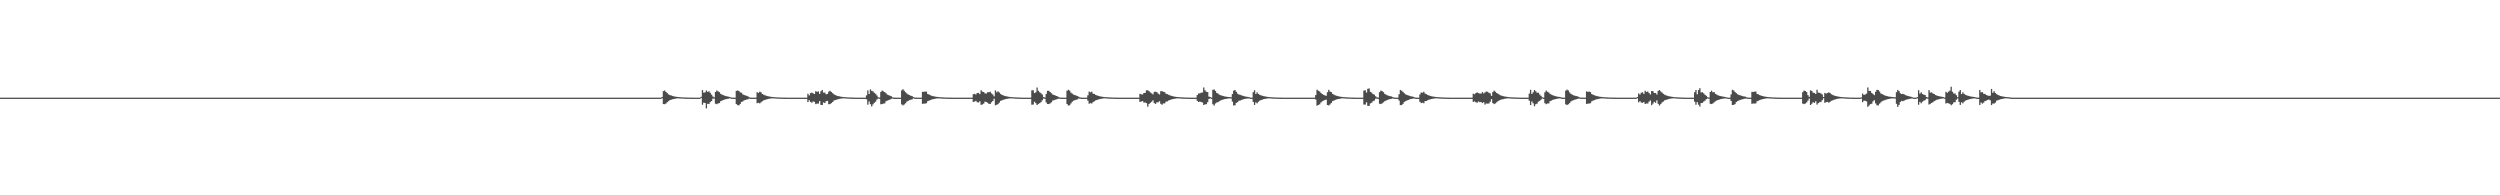 <?xml version="1.0" encoding="UTF-8"?>
<svg xmlns="http://www.w3.org/2000/svg" width="1920" height="150">
  <path d="M0 74.998h1v1.000H0zM1 74.997h1v1.000H1zM2 74.997h1v1.000H2zM3 74.997h1v1.000H3zM4 74.997h1v1.000H4zM5 74.997h1v1.000H5zM6 74.998h1v1.000H6zM7 74.997h1v1.000H7zM8 74.998h1v1.000H8zM9 74.997h1v1.000H9zM10 74.997h1v1.000H10zM11 74.997h1v1.000H11zM12 74.997h1v1.000H12zM13 74.997h1v1.000H13zM14 74.997h1v1.000H14zM15 74.997h1v1.000H15zM16 74.998h1v1.000H16zM17 74.998h1v1.000H17zM18 74.998h1v1.000H18zM19 74.998h1v1.000H19zM20 74.998h1v1.000H20zM21 74.997h1v1.000H21zM22 74.998h1v1.000H22zM23 74.997h1v1.000H23zM24 74.997h1v1.000H24zM25 74.998h1v1.000H25zM26 74.997h1v1.000H26zM27 74.997h1v1.000H27zM28 74.997h1v1.000H28zM29 74.997h1v1.000H29zM30 74.997h1v1.000H30zM31 74.998h1v1.000H31zM32 74.997h1v1.000H32zM33 74.997h1v1.000H33zM34 74.997h1v1.000H34zM35 74.997h1v1.000H35zM36 74.997h1v1.000H36zM37 74.997h1v1.000H37zM38 74.997h1v1.000H38zM39 74.998h1v1.000H39zM40 74.997h1v1.000H40zM41 74.998h1v1.000H41zM42 74.998h1v1.000H42zM43 74.997h1v1.000H43zM44 74.997h1v1.000H44zM45 74.997h1v1.000H45zM46 74.998h1v1.000H46zM47 74.998h1v1.000H47zM48 74.997h1v1.000H48zM49 74.997h1v1.000H49zM50 74.998h1v1.000H50zM51 74.997h1v1.000H51zM52 74.997h1v1.000H52zM53 74.997h1v1.000H53zM54 74.997h1v1.000H54zM55 74.997h1v1.000H55zM56 74.998h1v1.000H56zM57 74.997h1v1.000H57zM58 74.997h1v1.000H58zM59 74.997h1v1.000H59zM60 74.998h1v1.000H60zM61 74.997h1v1.000H61zM62 74.997h1v1.000H62zM63 74.997h1v1.000H63zM64 74.997h1v1.000H64zM65 74.998h1v1.000H65zM66 74.997h1v1.000H66zM67 74.996h1v1.000H67zM68 74.997h1v1.000H68zM69 74.997h1v1.000H69zM70 74.997h1v1.000H70zM71 74.997h1v1.000H71zM72 74.998h1v1.000H72zM73 74.997h1v1.000H73zM74 74.997h1v1.000H74zM75 74.998h1v1.000H75zM76 74.998h1v1.000H76zM77 74.998h1v1.000H77zM78 74.997h1v1.000H78zM79 74.998h1v1.000H79zM80 74.997h1v1.000H80zM81 74.998h1v1.000H81zM82 74.997h1v1.000H82zM83 74.998h1v1.000H83zM84 74.997h1v1.000H84zM85 74.997h1v1.000H85zM86 74.997h1v1.000H86zM87 74.997h1v1.000H87zM88 74.997h1v1.000H88zM89 74.997h1v1.000H89zM90 74.998h1v1.000H90zM91 74.997h1v1.000H91zM92 74.997h1v1.000H92zM93 74.998h1v1.000H93zM94 74.997h1v1.000H94zM95 74.998h1v1.000H95zM96 74.997h1v1.000H96zM97 74.998h1v1.000H97zM98 74.997h1v1.000H98zM99 74.998h1v1.000H99zM100 74.997h1v1.000H100zM101 74.998h1v1.000H101zM102 74.998h1v1.000H102zM103 74.997h1v1.000H103zM104 74.998h1v1.000H104zM105 74.997h1v1.000H105zM106 74.997h1v1.000H106zM107 74.998h1v1.000H107zM108 74.997h1v1.000H108zM109 74.997h1v1.000H109zM110 74.997h1v1.000H110zM111 74.997h1v1.000H111zM112 74.998h1v1.000H112zM113 74.996h1v1.000H113zM114 74.997h1v1.000H114zM115 74.997h1v1.000H115zM116 74.997h1v1.000H116zM117 74.997h1v1.000H117zM118 74.997h1v1.000H118zM119 74.997h1v1.000H119zM120 74.998h1v1.000H120zM121 74.997h1v1.000H121zM122 74.998h1v1.000H122zM123 74.997h1v1.000H123zM124 74.997h1v1.000H124zM125 74.997h1v1.000H125zM126 74.998h1v1.000H126zM127 74.997h1v1.000H127zM128 74.997h1v1.000H128zM129 74.997h1v1.000H129zM130 74.998h1v1.000H130zM131 74.997h1v1.000H131zM132 74.997h1v1.000H132zM133 74.997h1v1.000H133zM134 74.997h1v1.000H134zM135 74.998h1v1.000H135zM136 74.997h1v1.000H136zM137 74.998h1v1.000H137zM138 74.998h1v1.000H138zM139 74.998h1v1.000H139zM140 74.997h1v1.000H140zM141 74.997h1v1.000H141zM142 74.998h1v1.000H142zM143 74.998h1v1.000H143zM144 74.997h1v1.000H144zM145 74.998h1v1.000H145zM146 74.997h1v1.000H146zM147 74.997h1v1.000H147zM148 74.997h1v1.000H148zM149 74.997h1v1.000H149zM150 74.997h1v1.000H150zM151 74.998h1v1.000H151zM152 74.997h1v1.000H152zM153 74.998h1v1.000H153zM154 74.997h1v1.000H154zM155 74.998h1v1.000H155zM156 74.997h1v1.000H156zM157 74.997h1v1.000H157zM158 74.998h1v1.000H158zM159 74.997h1v1.000H159zM160 74.998h1v1.000H160zM161 74.998h1v1.000H161zM162 74.997h1v1.000H162zM163 74.997h1v1.000H163zM164 74.997h1v1.000H164zM165 74.997h1v1.000H165zM166 74.997h1v1.000H166zM167 74.997h1v1.000H167zM168 74.997h1v1.000H168zM169 74.997h1v1.000H169zM170 74.997h1v1.000H170zM171 74.997h1v1.000H171zM172 74.997h1v1.000H172zM173 74.997h1v1.000H173zM174 74.997h1v1.000H174zM175 74.998h1v1.000H175zM176 74.997h1v1.000H176zM177 74.997h1v1.000H177zM178 74.996h1v1.000H178zM179 74.997h1v1.000H179zM180 74.997h1v1.000H180zM181 74.998h1v1.000H181zM182 74.997h1v1.000H182zM183 74.997h1v1.000H183zM184 74.998h1v1.000H184zM185 74.997h1v1.000H185zM186 74.998h1v1.000H186zM187 74.998h1v1.000H187zM188 74.997h1v1.000H188zM189 74.997h1v1.000H189zM190 74.997h1v1.000H190zM191 74.998h1v1.000H191zM192 74.997h1v1.000H192zM193 74.997h1v1.000H193zM194 74.998h1v1.000H194zM195 74.998h1v1.000H195zM196 74.997h1v1.000H196zM197 74.998h1v1.000H197zM198 74.997h1v1.000H198zM199 74.997h1v1.000H199zM200 74.997h1v1.000H200zM201 74.998h1v1.000H201zM202 74.998h1v1.000H202zM203 74.997h1v1.000H203zM204 74.998h1v1.000H204zM205 74.996h1v1.000H205zM206 74.997h1v1.000H206zM207 74.997h1v1.000H207zM208 74.997h1v1.000H208zM209 74.997h1v1.000H209zM210 74.997h1v1.000H210zM211 74.997h1v1.000H211zM212 74.997h1v1.000H212zM213 74.997h1v1.000H213zM214 74.997h1v1.000H214zM215 74.998h1v1.000H215zM216 74.997h1v1.000H216zM217 74.998h1v1.000H217zM218 74.997h1v1.000H218zM219 74.997h1v1.000H219zM220 74.997h1v1.000H220zM221 74.997h1v1.000H221zM222 74.998h1v1.000H222zM223 74.997h1v1.000H223zM224 74.998h1v1.000H224zM225 74.998h1v1.000H225zM226 74.997h1v1.000H226zM227 74.997h1v1.000H227zM228 74.998h1v1.000H228zM229 74.997h1v1.000H229zM230 74.998h1v1.000H230zM231 74.997h1v1.000H231zM232 74.997h1v1.000H232zM233 74.998h1v1.000H233zM234 74.997h1v1.000H234zM235 74.997h1v1.000H235zM236 74.997h1v1.000H236zM237 74.998h1v1.000H237zM238 74.997h1v1.000H238zM239 74.997h1v1.000H239zM240 74.997h1v1.000H240zM241 74.998h1v1.000H241zM242 74.997h1v1.000H242zM243 74.997h1v1.000H243zM244 74.997h1v1.000H244zM245 74.998h1v1.000H245zM246 74.997h1v1.000H246zM247 74.997h1v1.000H247zM248 74.997h1v1.000H248zM249 74.997h1v1.000H249zM250 74.997h1v1.000H250zM251 74.997h1v1.000H251zM252 74.997h1v1.000H252zM253 74.997h1v1.000H253zM254 74.997h1v1.000H254zM255 74.997h1v1.000H255zM256 74.998h1v1.000H256zM257 74.997h1v1.000H257zM258 74.997h1v1.000H258zM259 74.997h1v1.000H259zM260 74.997h1v1.000H260zM261 74.997h1v1.000H261zM262 74.998h1v1.000H262zM263 74.997h1v1.000H263zM264 74.997h1v1.000H264zM265 74.998h1v1.000H265zM266 74.997h1v1.000H266zM267 74.997h1v1.000H267zM268 74.997h1v1.000H268zM269 74.998h1v1.000H269zM270 74.997h1v1.000H270zM271 74.998h1v1.000H271zM272 74.997h1v1.000H272zM273 74.997h1v1.000H273zM274 74.997h1v1.000H274zM275 74.997h1v1.000H275zM276 74.997h1v1.000H276zM277 74.997h1v1.000H277zM278 74.997h1v1.000H278zM279 74.997h1v1.000H279zM280 74.998h1v1.000H280zM281 74.997h1v1.000H281zM282 74.998h1v1.000H282zM283 74.997h1v1.000H283zM284 74.997h1v1.000H284zM285 74.997h1v1.000H285zM286 74.997h1v1.000H286zM287 74.997h1v1.000H287zM288 74.997h1v1.000H288zM289 74.997h1v1.000H289zM290 74.997h1v1.000H290zM291 74.997h1v1.000H291zM292 74.998h1v1.000H292zM293 74.997h1v1.000H293zM294 74.998h1v1.000H294zM295 74.997h1v1.000H295zM296 74.997h1v1.000H296zM297 74.997h1v1.000H297zM298 74.997h1v1.000H298zM299 74.997h1v1.000H299zM300 74.998h1v1.000H300zM301 74.997h1v1.000H301zM302 74.997h1v1.000H302zM303 74.997h1v1.000H303zM304 74.997h1v1.000H304zM305 74.997h1v1.000H305zM306 74.998h1v1.000H306zM307 74.997h1v1.000H307zM308 74.998h1v1.000H308zM309 74.997h1v1.000H309zM310 74.997h1v1.000H310zM311 74.997h1v1.000H311zM312 74.997h1v1.000H312zM313 74.997h1v1.000H313zM314 74.997h1v1.000H314zM315 74.998h1v1.000H315zM316 74.997h1v1.000H316zM317 74.998h1v1.000H317zM318 74.997h1v1.000H318zM319 74.997h1v1.000H319zM320 74.997h1v1.000H320zM321 74.997h1v1.000H321zM322 74.997h1v1.000H322zM323 74.997h1v1.000H323zM324 74.997h1v1.000H324zM325 74.997h1v1.000H325zM326 74.997h1v1.000H326zM327 74.998h1v1.000H327zM328 74.998h1v1.000H328zM329 74.997h1v1.000H329zM330 74.997h1v1.000H330zM331 74.997h1v1.000H331zM332 74.997h1v1.000H332zM333 74.997h1v1.000H333zM334 74.996h1v1.000H334zM335 74.997h1v1.000H335zM336 74.998h1v1.000H336zM337 74.998h1v1.000H337zM338 74.997h1v1.000H338zM339 74.998h1v1.000H339zM340 74.997h1v1.000H340zM341 74.998h1v1.000H341zM342 74.997h1v1.000H342zM343 74.998h1v1.000H343zM344 74.998h1v1.000H344zM345 74.997h1v1.000H345zM346 74.998h1v1.000H346zM347 74.997h1v1.000H347zM348 74.997h1v1.000H348zM349 74.998h1v1.000H349zM350 74.997h1v1.000H350zM351 74.997h1v1.000H351zM352 74.997h1v1.000H352zM353 74.997h1v1.000H353zM354 74.997h1v1.000H354zM355 74.997h1v1.000H355zM356 74.997h1v1.000H356zM357 74.997h1v1.000H357zM358 74.997h1v1.000H358zM359 74.997h1v1.000H359zM360 74.997h1v1.000H360zM361 74.998h1v1.000H361zM362 74.997h1v1.000H362zM363 74.997h1v1.000H363zM364 74.997h1v1.000H364zM365 74.997h1v1.000H365zM366 74.997h1v1.000H366zM367 74.997h1v1.000H367zM368 74.998h1v1.000H368zM369 74.997h1v1.000H369zM370 74.997h1v1.000H370zM371 74.997h1v1.000H371zM372 74.997h1v1.000H372zM373 74.997h1v1.000H373zM374 74.997h1v1.000H374zM375 74.997h1v1.000H375zM376 74.997h1v1.000H376zM377 74.997h1v1.000H377zM378 74.997h1v1.000H378zM379 74.997h1v1.000H379zM380 74.997h1v1.000H380zM381 74.997h1v1.000H381zM382 74.997h1v1.000H382zM383 74.997h1v1.000H383zM384 74.997h1v1.000H384zM385 74.997h1v1.000H385zM386 74.998h1v1.000H386zM387 74.998h1v1.000H387zM388 74.997h1v1.000H388zM389 74.997h1v1.000H389zM390 74.997h1v1.000H390zM391 74.997h1v1.000H391zM392 74.997h1v1.000H392zM393 74.998h1v1.000H393zM394 74.997h1v1.000H394zM395 74.998h1v1.000H395zM396 74.997h1v1.000H396zM397 74.997h1v1.000H397zM398 74.997h1v1.000H398zM399 74.997h1v1.000H399zM400 74.997h1v1.000H400zM401 74.998h1v1.000H401zM402 74.998h1v1.000H402zM403 74.997h1v1.000H403zM404 74.998h1v1.000H404zM405 74.997h1v1.000H405zM406 74.998h1v1.000H406zM407 74.997h1v1.000H407zM408 74.997h1v1.000H408zM409 74.997h1v1.000H409zM410 74.997h1v1.000H410zM411 74.997h1v1.000H411zM412 74.997h1v1.000H412zM413 74.997h1v1.000H413zM414 74.998h1v1.000H414zM415 74.997h1v1.000H415zM416 74.997h1v1.000H416zM417 74.997h1v1.000H417zM418 74.997h1v1.000H418zM419 74.997h1v1.000H419zM420 74.997h1v1.000H420zM421 74.997h1v1.000H421zM422 74.997h1v1.000H422zM423 74.998h1v1.000H423zM424 74.998h1v1.000H424zM425 74.997h1v1.000H425zM426 74.997h1v1.000H426zM427 74.997h1v1.000H427zM428 74.997h1v1.000H428zM429 74.998h1v1.000H429zM430 74.998h1v1.000H430zM431 74.998h1v1.000H431zM432 74.998h1v1.000H432zM433 74.997h1v1.000H433zM434 74.997h1v1.000H434zM435 74.997h1v1.000H435zM436 74.997h1v1.000H436zM437 74.997h1v1.000H437zM438 74.998h1v1.000H438zM439 74.998h1v1.000H439zM440 74.997h1v1.000H440zM441 74.998h1v1.000H441zM442 74.997h1v1.000H442zM443 74.998h1v1.000H443zM444 74.997h1v1.000H444zM445 74.997h1v1.000H445zM446 74.997h1v1.000H446zM447 74.998h1v1.000H447zM448 74.998h1v1.000H448zM449 74.997h1v1.000H449zM450 74.998h1v1.000H450zM451 74.998h1v1.000H451zM452 74.997h1v1.000H452zM453 74.997h1v1.000H453zM454 74.997h1v1.000H454zM455 74.997h1v1.000H455zM456 74.997h1v1.000H456zM457 74.998h1v1.000H457zM458 74.998h1v1.000H458zM459 74.997h1v1.000H459zM460 74.997h1v1.000H460zM461 74.998h1v1.000H461zM462 74.998h1v1.000H462zM463 74.997h1v1.000H463zM464 74.997h1v1.000H464zM465 74.997h1v1.000H465zM466 74.997h1v1.000H466zM467 74.997h1v1.000H467zM468 74.997h1v1.000H468zM469 74.998h1v1.000H469zM470 74.997h1v1.000H470zM471 74.997h1v1.000H471zM472 74.997h1v1.000H472zM473 74.997h1v1.000H473zM474 74.997h1v1.000H474zM475 74.997h1v1.000H475zM476 74.997h1v1.000H476zM477 74.997h1v1.000H477zM478 74.997h1v1.000H478zM479 74.997h1v1.000H479zM480 74.997h1v1.000H480zM481 74.997h1v1.000H481zM482 74.997h1v1.000H482zM483 74.997h1v1.000H483zM484 74.997h1v1.000H484zM485 74.997h1v1.000H485zM486 74.998h1v1.000H486zM487 74.998h1v1.000H487zM488 74.997h1v1.000H488zM489 74.997h1v1.000H489zM490 74.998h1v1.000H490zM491 74.997h1v1.000H491zM492 74.998h1v1.000H492zM493 74.997h1v1.000H493zM494 74.997h1v1.000H494zM495 74.997h1v1.000H495zM496 74.997h1v1.000H496zM497 74.997h1v1.000H497zM498 74.997h1v1.000H498zM499 74.997h1v1.000H499zM500 74.997h1v1.000H500zM501 74.997h1v1.000H501zM502 74.998h1v1.000H502zM503 74.997h1v1.000H503zM504 74.997h1v1.000H504zM505 74.997h1v1.000H505zM506 74.997h1v1.000H506zM507 74.998h1v1.000H507zM508 74.444h1v1.000H508zM509 70.010h1v9.898H509zM510 69.458h1v10.564H510zM511 70.644h1v8.807H511zM512 71.559h1v6.947H512zM513 72.511h1v5.175H513zM514 73.034h1v3.883H514zM515 73.341h1v3.230H515zM516 73.698h1v2.543H516zM517 73.968h1v2.052H517zM518 74.186h1v1.629H518zM519 74.357h1v1.288H519zM520 74.459h1v1.052H520zM521 74.572h1v1.000H521zM522 74.660h1v1.000H522zM523 74.734h1v1.000H523zM524 74.783h1v1.000H524zM525 74.831h1v1.000H525zM526 74.874h1v1.000H526zM527 74.907h1v1.000H527zM528 74.935h1v1.000H528zM529 74.952h1v1.000H529zM530 74.972h1v1.000H530zM531 74.995h1v1.000H531zM532 74.997h1v1.000H532zM533 74.997h1v1.000H533zM534 74.997h1v1.000H534zM535 74.997h1v1.000H535zM536 74.998h1v1.000H536zM537 74.998h1v1.000H537zM538 74.329h1v1.000H538zM539 69.237h1v11.191H539zM540 71.165h1v7.682H540zM541 70.953h1v8.166H541zM542 69.465h1v13.783H542zM543 70.546h1v9.164H543zM544 70.079h1v9.862H544zM545 71.249h1v7.206H545zM546 72.638h1v4.962H546zM547 74.102h1v1.625H547zM548 74.752h1v1.000H548zM549 70.672h1v8.932H549zM550 69.540h1v10.509H550zM551 70.165h1v9.312H551zM552 70.753h1v8.389H552zM553 72.050h1v5.717H553zM554 72.632h1v4.678H554zM555 73.045h1v3.756H555zM556 73.481h1v2.951H556zM557 73.793h1v2.397H557zM558 74.041h1v1.910H558zM559 74.238h1v1.521H559zM560 74.456h1v1.010H560zM561 74.886h1v1.000H561zM562 74.995h1v1.000H562zM563 74.997h1v1.000H563zM564 74.997h1v1.000H564zM565 69.777h1v10.147H565zM566 69.474h1v11.275H566zM567 69.813h1v11.137H567zM568 70.897h1v8.947H568zM569 71.210h1v7.082H569zM570 72.456h1v5.427H570zM571 72.949h1v4.177H571zM572 73.303h1v3.441H572zM573 73.595h1v2.845H573zM574 74.013h1v2.161H574zM575 74.701h1v1.000H575zM576 74.966h1v1.000H576zM577 74.985h1v1.000H577zM578 74.993h1v1.000H578zM579 74.997h1v1.000H579zM580 74.980h1v1.000H580zM581 70.858h1v8.413H581zM582 71.333h1v7.631H582zM583 70.397h1v9.033H583zM584 70.843h1v7.751H584zM585 72.195h1v5.532H585zM586 72.709h1v4.408H586zM587 73.166h1v3.577H587zM588 73.525h1v2.865H588zM589 73.827h1v2.297H589zM590 74.045h1v1.857H590zM591 74.247h1v1.478H591zM592 74.386h1v1.197H592zM593 74.513h1v1.000H593zM594 74.606h1v1.000H594zM595 74.689h1v1.000H595zM596 74.750h1v1.000H596zM597 74.807h1v1.000H597zM598 74.849h1v1.000H598zM599 74.887h1v1.000H599zM600 74.916h1v1.000H600zM601 74.942h1v1.000H601zM602 74.961h1v1.000H602zM603 74.978h1v1.000H603zM604 74.994h1v1.000H604zM605 74.997h1v1.000H605zM606 74.997h1v1.000H606zM607 74.997h1v1.000H607zM608 74.997h1v1.000H608zM609 74.998h1v1.000H609zM610 74.997h1v1.000H610zM611 74.997h1v1.000H611zM612 74.997h1v1.000H612zM613 74.998h1v1.000H613zM614 74.997h1v1.000H614zM615 74.997h1v1.000H615zM616 74.997h1v1.000H616zM617 74.997h1v1.000H617zM618 74.997h1v1.000H618zM619 74.989h1v1.000H619zM620 71.978h1v6.405H620zM621 73.263h1v3.674H621zM622 71.543h1v6.748H622zM623 71.099h1v7.790H623zM624 71.695h1v6.192H624zM625 72.193h1v6.061H625zM626 70.034h1v9.945H626zM627 70.501h1v9.055H627zM628 70.192h1v9.392H628zM629 72.075h1v5.537H629zM630 70.064h1v10.450H630zM631 69.055h1v11.586H631zM632 71.096h1v7.577H632zM633 71.114h1v7.976H633zM634 72.395h1v5.310H634zM635 72.159h1v5.293H635zM636 70.348h1v9.708H636zM637 69.727h1v10.173H637zM638 70.606h1v8.586H638zM639 71.530h1v6.857H639zM640 72.373h1v4.868H640zM641 73.030h1v3.834H641zM642 73.417h1v3.160H642zM643 73.757h1v2.488H643zM644 73.954h1v2.046H644zM645 74.171h1v1.625H645zM646 74.345h1v1.303H646zM647 74.482h1v1.042H647zM648 74.589h1v1.000H648zM649 74.654h1v1.000H649zM650 74.730h1v1.000H650zM651 74.789h1v1.000H651zM652 74.841h1v1.000H652zM653 74.871h1v1.000H653zM654 74.906h1v1.000H654zM655 74.931h1v1.000H655zM656 74.994h1v1.000H656zM657 74.996h1v1.000H657zM658 74.997h1v1.000H658zM659 74.997h1v1.000H659zM660 74.997h1v1.000H660zM661 74.997h1v1.000H661zM662 74.997h1v1.000H662zM663 74.997h1v1.000H663zM664 74.998h1v1.000H664zM665 73.206h1v3.089H665zM666 69.438h1v10.960H666zM667 72.155h1v5.790H667zM668 68.651h1v11.376H668zM669 69.811h1v11.903H669zM670 70.125h1v10.012H670zM671 71.265h1v7.691H671zM672 72.019h1v6.087H672zM673 73.297h1v3.126H673zM674 74.642h1v1.000H674zM675 74.930h1v1.000H675zM676 70.629h1v9.431H676zM677 69.505h1v10.433H677zM678 70.161h1v9.346H678zM679 70.747h1v8.654H679zM680 71.605h1v6.122H680zM681 72.642h1v4.624H681zM682 73.071h1v3.852H682zM683 73.504h1v2.998H683zM684 73.906h1v2.043H684zM685 74.726h1v1.000H685zM686 74.965h1v1.000H686zM687 74.982h1v1.000H687zM688 74.997h1v1.000H688zM689 74.997h1v1.000H689zM690 74.997h1v1.000H690zM691 74.998h1v1.000H691zM692 69.449h1v10.724H692zM693 68.524h1v12.433H693zM694 69.664h1v10.553H694zM695 70.869h1v8.423H695zM696 71.826h1v6.190H696zM697 72.568h1v4.918H697zM698 73.028h1v3.886H698zM699 73.509h1v3.075H699zM700 73.764h1v2.552H700zM701 74.580h1v1.000H701zM702 74.865h1v1.000H702zM703 74.977h1v1.000H703zM704 74.993h1v1.000H704zM705 74.995h1v1.000H705zM706 74.997h1v1.000H706zM707 74.997h1v1.000H707zM708 70.512h1v9.259H708zM709 70.482h1v9.105H709zM710 70.345h1v9.236H710zM711 70.353h1v8.921H711zM712 72.199h1v5.536H712zM713 72.526h1v4.774H713zM714 73.127h1v3.745H714zM715 73.536h1v2.945H715zM716 73.819h1v2.391H716zM717 74.052h1v1.912H717zM718 74.238h1v1.547H718zM719 74.392h1v1.231H719zM720 74.512h1v1.000H720zM721 74.608h1v1.000H721zM722 74.686h1v1.000H722zM723 74.753h1v1.000H723zM724 74.805h1v1.000H724zM725 74.851h1v1.000H725zM726 74.886h1v1.000H726zM727 74.917h1v1.000H727zM728 74.941h1v1.000H728zM729 74.962h1v1.000H729zM730 74.979h1v1.000H730zM731 74.992h1v1.000H731zM732 74.996h1v1.000H732zM733 74.997h1v1.000H733zM734 74.997h1v1.000H734zM735 74.997h1v1.000H735zM736 74.997h1v1.000H736zM737 74.997h1v1.000H737zM738 74.998h1v1.000H738zM739 74.997h1v1.000H739zM740 74.997h1v1.000H740zM741 74.997h1v1.000H741zM742 74.997h1v1.000H742zM743 74.997h1v1.000H743zM744 74.998h1v1.000H744zM745 74.997h1v1.000H745zM746 74.997h1v1.000H746zM747 72.402h1v5.866H747zM748 72.063h1v5.968H748zM749 72.618h1v4.794H749zM750 71.406h1v7.104H750zM751 71.309h1v7.444H751zM752 72.294h1v5.487H752zM753 69.325h1v11.203H753zM754 70.396h1v9.793H754zM755 70.637h1v8.904H755zM756 71.746h1v6.269H756zM757 71.844h1v6.471H757zM758 70.844h1v8.077H758zM759 70.821h1v8.954H759zM760 70.435h1v9.404H760zM761 71.745h1v6.822H761zM762 72.560h1v5.024H762zM763 73.967h1v1.880H763zM764 69.443h1v11.431H764zM765 70.879h1v9.566H765zM766 70.140h1v9.876H766zM767 71.002h1v7.827H767zM768 72.089h1v5.402H768zM769 72.843h1v4.219H769zM770 73.235h1v3.395H770zM771 73.616h1v2.765H771zM772 73.900h1v2.202H772zM773 74.089h1v1.788H773zM774 74.279h1v1.420H774zM775 74.429h1v1.124H775zM776 74.549h1v1.000H776zM777 74.640h1v1.000H777zM778 74.694h1v1.000H778zM779 74.763h1v1.000H779zM780 74.817h1v1.000H780zM781 74.863h1v1.000H781zM782 74.899h1v1.000H782zM783 74.922h1v1.000H783zM784 74.994h1v1.000H784zM785 74.996h1v1.000H785zM786 74.997h1v1.000H786zM787 74.997h1v1.000H787zM788 74.996h1v1.000H788zM789 74.998h1v1.000H789zM790 74.998h1v1.000H790zM791 74.998h1v1.000H791zM792 69.371h1v11.047H792zM793 69.327h1v10.948H793zM794 71.459h1v6.670H794zM795 70.911h1v8.294H795zM796 67.221h1v13.482H796zM797 69.728h1v10.100H797zM798 70.847h1v8.384H798zM799 71.618h1v6.845H799zM800 72.619h1v4.455H800zM801 74.476h1v1.201H801zM802 74.885h1v1.000H802zM803 72.165h1v6.468H803zM804 69.715h1v10.164H804zM805 69.725h1v10.219H805zM806 70.647h1v8.779H806zM807 71.567h1v7.007H807zM808 72.543h1v4.744H808zM809 72.957h1v3.977H809zM810 73.363h1v3.158H810zM811 73.709h1v2.568H811zM812 74.189h1v1.724H812zM813 74.746h1v1.000H813zM814 74.961h1v1.000H814zM815 74.996h1v1.000H815zM816 74.997h1v1.000H816zM817 74.997h1v1.000H817zM818 74.997h1v1.000H818zM819 69.660h1v10.221H819zM820 68.992h1v12.038H820zM821 69.557h1v11.278H821zM822 71.093h1v8.356H822zM823 71.903h1v6.241H823zM824 72.635h1v4.753H824zM825 73.025h1v3.924H825zM826 73.374h1v3.235H826zM827 73.774h1v2.557H827zM828 74.299h1v1.310H828zM829 74.817h1v1.000H829zM830 74.974h1v1.000H830zM831 74.990h1v1.000H831zM832 74.995h1v1.000H832zM833 74.997h1v1.000H833zM834 74.996h1v1.000H834zM835 73.142h1v4.186H835zM836 70.344h1v9.308H836zM837 70.922h1v8.304H837zM838 70.378h1v9.154H838zM839 71.948h1v6.504H839zM840 72.173h1v5.598H840zM841 72.917h1v4.200H841zM842 73.277h1v3.469H842zM843 73.635h1v2.763H843zM844 73.890h1v2.237H844zM845 74.119h1v1.791H845zM846 74.283h1v1.448H846zM847 74.433h1v1.154H847zM848 74.540h1v1.000H848zM849 74.636h1v1.000H849zM850 74.707h1v1.000H850zM851 74.772h1v1.000H851zM852 74.820h1v1.000H852zM853 74.864h1v1.000H853zM854 74.895h1v1.000H854zM855 74.926h1v1.000H855zM856 74.948h1v1.000H856zM857 74.968h1v1.000H857zM858 74.984h1v1.000H858zM859 74.996h1v1.000H859zM860 74.997h1v1.000H860zM861 74.997h1v1.000H861zM862 74.997h1v1.000H862zM863 74.998h1v1.000H863zM864 74.998h1v1.000H864zM865 74.997h1v1.000H865zM866 74.997h1v1.000H866zM867 74.997h1v1.000H867zM868 74.997h1v1.000H868zM869 74.997h1v1.000H869zM870 74.997h1v1.000H870zM871 74.997h1v1.000H871zM872 74.997h1v1.000H872zM873 74.997h1v1.000H873zM874 74.997h1v1.000H874zM875 72.065h1v6.200H875zM876 72.450h1v5.470H876zM877 72.540h1v5.098H877zM878 71.436h1v7.291H878zM879 71.320h1v7.409H879zM880 69.351h1v9.880H880zM881 69.311h1v12.589H881zM882 70.018h1v9.887H882zM883 70.965h1v7.980H883zM884 71.686h1v6.422H884zM885 72.422h1v4.630H885zM886 70.566h1v8.635H886zM887 70.447h1v9.384H887zM888 70.803h1v7.803H888zM889 71.814h1v6.800H889zM890 72.532h1v5.188H890zM891 70.052h1v9.685H891zM892 69.991h1v10.445H892zM893 70.547h1v8.884H893zM894 70.765h1v8.671H894zM895 71.964h1v6.094H895zM896 72.278h1v5.609H896zM897 72.772h1v4.440H897zM898 73.199h1v3.581H898zM899 73.569h1v2.852H899zM900 73.855h1v2.285H900zM901 74.091h1v1.889H901zM902 74.279h1v1.502H902zM903 74.427h1v1.191H903zM904 74.511h1v1.000H904zM905 74.613h1v1.000H905zM906 74.693h1v1.000H906zM907 74.760h1v1.000H907zM908 74.817h1v1.000H908zM909 74.860h1v1.000H909zM910 74.887h1v1.000H910zM911 74.920h1v1.000H911zM912 74.947h1v1.000H912zM913 74.968h1v1.000H913zM914 74.986h1v1.000H914zM915 74.995h1v1.000H915zM916 74.996h1v1.000H916zM917 74.996h1v1.000H917zM918 74.997h1v1.000H918zM919 73.022h1v4.446H919zM920 71.850h1v6.487H920zM921 71.688h1v6.265H921zM922 71.182h1v7.201H922zM923 71.021h1v7.679H923zM924 67.156h1v13.500H924zM925 69.372h1v10.746H925zM926 70.497h1v9.548H926zM927 70.711h1v7.775H927zM928 74.182h1v1.809H928zM929 74.556h1v1.000H929zM930 74.980h1v1.000H930zM931 68.970h1v11.101H931zM932 68.708h1v12.372H932zM933 69.860h1v9.592H933zM934 71.446h1v7.252H934zM935 71.890h1v6.592H935zM936 72.749h1v4.913H936zM937 73.106h1v4.051H937zM938 73.465h1v3.269H938zM939 73.769h1v2.626H939zM940 74.009h1v2.114H940zM941 74.211h1v1.756H941zM942 74.371h1v1.400H942zM943 74.462h1v1.153H943zM944 74.571h1v1.000H944zM945 74.660h1v1.000H945zM946 72.208h1v5.879H946zM947 69.558h1v11.476H947zM948 69.165h1v11.659H948zM949 70.509h1v8.515H949zM950 71.912h1v6.567H950zM951 72.610h1v4.768H951zM952 72.832h1v4.418H952zM953 73.203h1v3.521H953zM954 73.576h1v2.808H954zM955 73.878h1v2.219H955zM956 74.111h1v1.762H956zM957 74.295h1v1.454H957zM958 74.438h1v1.170H958zM959 74.701h1v1.000H959zM960 74.950h1v1.000H960zM961 74.994h1v1.000H961zM962 70.802h1v7.475H962zM963 69.322h1v11.244H963zM964 72.146h1v6.483H964zM965 70.898h1v8.462H965zM966 72.125h1v5.986H966zM967 72.812h1v4.499H967zM968 73.220h1v3.616H968zM969 73.598h1v2.909H969zM970 73.824h1v2.341H970zM971 74.047h1v1.907H971zM972 74.263h1v1.518H972zM973 74.383h1v1.219H973zM974 74.523h1v1.000H974zM975 74.612h1v1.000H975zM976 74.677h1v1.000H976zM977 74.754h1v1.000H977zM978 74.806h1v1.000H978zM979 74.842h1v1.000H979zM980 74.883h1v1.000H980zM981 74.913h1v1.000H981zM982 74.941h1v1.000H982zM983 74.959h1v1.000H983zM984 74.974h1v1.000H984zM985 74.991h1v1.000H985zM986 74.996h1v1.000H986zM987 74.997h1v1.000H987zM988 74.996h1v1.000H988zM989 74.997h1v1.000H989zM990 74.997h1v1.000H990zM991 74.997h1v1.000H991zM992 74.997h1v1.000H992zM993 74.997h1v1.000H993zM994 74.997h1v1.000H994zM995 74.998h1v1.000H995zM996 74.997h1v1.000H996zM997 74.997h1v1.000H997zM998 74.998h1v1.000H998zM999 74.998h1v1.000H999zM1000 74.997h1v1.000H1000zM1001 74.997h1v1.000H1001zM1002 74.997h1v1.000H1002zM1003 74.997h1v1.000H1003zM1004 74.998h1v1.000H1004zM1005 74.997h1v1.000H1005zM1006 74.997h1v1.000H1006zM1007 74.997h1v1.000H1007zM1008 74.998h1v1.000H1008zM1009 74.997h1v1.000H1009zM1010 73.002h1v3.435H1010zM1011 68.844h1v12.355H1011zM1012 69.708h1v10.901H1012zM1013 70.220h1v9.922H1013zM1014 71.334h1v7.405H1014zM1015 72.210h1v5.606H1015zM1016 72.804h1v4.533H1016zM1017 73.204h1v3.579H1017zM1018 73.592h1v2.885H1018zM1019 70.828h1v9.829H1019zM1020 68.962h1v12.056H1020zM1021 70.325h1v9.877H1021zM1022 70.770h1v8.273H1022zM1023 72.088h1v5.528H1023zM1024 72.709h1v4.534H1024zM1025 73.235h1v3.464H1025zM1026 73.536h1v2.830H1026zM1027 73.837h1v2.248H1027zM1028 74.080h1v1.849H1028zM1029 74.268h1v1.473H1029zM1030 74.396h1v1.191H1030zM1031 74.523h1v1.000H1031zM1032 74.621h1v1.000H1032zM1033 74.701h1v1.000H1033zM1034 74.768h1v1.000H1034zM1035 74.807h1v1.000H1035zM1036 74.853h1v1.000H1036zM1037 74.889h1v1.000H1037zM1038 74.921h1v1.000H1038zM1039 74.972h1v1.000H1039zM1040 74.996h1v1.000H1040zM1041 74.997h1v1.000H1041zM1042 74.997h1v1.000H1042zM1043 74.997h1v1.000H1043zM1044 74.997h1v1.000H1044zM1045 74.997h1v1.000H1045zM1046 74.997h1v1.000H1046zM1047 69.575h1v10.725H1047zM1048 69.330h1v10.981H1048zM1049 71.055h1v7.549H1049zM1050 68.194h1v13.090H1050zM1051 67.884h1v13.454H1051zM1052 70.519h1v8.875H1052zM1053 71.176h1v7.682H1053zM1054 72.265h1v5.455H1054zM1055 72.638h1v4.556H1055zM1056 73.938h1v1.913H1056zM1057 74.760h1v1.000H1057zM1058 74.967h1v1.000H1058zM1059 70.744h1v8.915H1059zM1060 69.571h1v10.365H1060zM1061 69.923h1v9.505H1061zM1062 70.741h1v7.838H1062zM1063 72.080h1v5.643H1063zM1064 72.633h1v4.633H1064zM1065 73.220h1v3.546H1065zM1066 73.502h1v2.901H1066zM1067 73.809h1v2.309H1067zM1068 74.057h1v1.897H1068zM1069 74.459h1v1.172H1069zM1070 74.834h1v1.000H1070zM1071 74.993h1v1.000H1071zM1072 74.997h1v1.000H1072zM1073 74.997h1v1.000H1073zM1074 72.411h1v4.801H1074zM1075 69.090h1v11.670H1075zM1076 69.693h1v10.988H1076zM1077 70.509h1v9.248H1077zM1078 71.576h1v6.699H1078zM1079 72.461h1v5.263H1079zM1080 72.871h1v4.321H1080zM1081 73.242h1v3.537H1081zM1082 73.551h1v2.775H1082zM1083 73.907h1v2.190H1083zM1084 74.098h1v1.804H1084zM1085 74.361h1v1.328H1085zM1086 74.788h1v1.000H1086zM1087 74.971h1v1.000H1087zM1088 74.989h1v1.000H1088zM1089 74.995h1v1.000H1089zM1090 72.517h1v5.642H1090zM1091 71.028h1v8.162H1091zM1092 71.238h1v7.633H1092zM1093 70.430h1v8.890H1093zM1094 71.825h1v5.868H1094zM1095 72.284h1v5.275H1095zM1096 72.946h1v3.988H1096zM1097 73.337h1v3.228H1097zM1098 73.658h1v2.608H1098zM1099 73.935h1v2.077H1099zM1100 74.138h1v1.681H1100zM1101 74.316h1v1.336H1101zM1102 74.446h1v1.083H1102zM1103 74.559h1v1.000H1103zM1104 74.641h1v1.000H1104zM1105 74.718h1v1.000H1105zM1106 74.775h1v1.000H1106zM1107 74.827h1v1.000H1107zM1108 74.865h1v1.000H1108zM1109 74.900h1v1.000H1109zM1110 74.927h1v1.000H1110zM1111 74.950h1v1.000H1111zM1112 74.968h1v1.000H1112zM1113 74.985h1v1.000H1113zM1114 74.996h1v1.000H1114zM1115 74.997h1v1.000H1115zM1116 74.997h1v1.000H1116zM1117 74.997h1v1.000H1117zM1118 74.998h1v1.000H1118zM1119 74.997h1v1.000H1119zM1120 74.998h1v1.000H1120zM1121 74.997h1v1.000H1121zM1122 74.997h1v1.000H1122zM1123 74.997h1v1.000H1123zM1124 74.997h1v1.000H1124zM1125 74.997h1v1.000H1125zM1126 74.997h1v1.000H1126zM1127 74.997h1v1.000H1127zM1128 74.997h1v1.000H1128zM1129 74.998h1v1.000H1129zM1130 74.975h1v1.000H1130zM1131 71.923h1v6.328H1131zM1132 72.416h1v5.450H1132zM1133 71.429h1v7.131H1133zM1134 70.973h1v7.921H1134zM1135 71.525h1v6.409H1135zM1136 71.856h1v6.643H1136zM1137 71.866h1v6.404H1137zM1138 70.732h1v8.410H1138zM1139 71.746h1v6.744H1139zM1140 70.982h1v9.360H1140zM1141 70.289h1v9.183H1141zM1142 70.475h1v9.148H1142zM1143 71.252h1v8.195H1143zM1144 71.775h1v6.338H1144zM1145 73.646h1v2.484H1145zM1146 70.729h1v8.431H1146zM1147 69.583h1v10.393H1147zM1148 70.458h1v8.964H1148zM1149 71.404h1v7.148H1149zM1150 72.061h1v5.616H1150zM1151 72.644h1v4.469H1151zM1152 73.228h1v3.434H1152zM1153 73.583h1v2.746H1153zM1154 73.879h1v2.237H1154zM1155 74.110h1v1.783H1155zM1156 74.261h1v1.447H1156zM1157 74.417h1v1.145H1157zM1158 74.538h1v1.000H1158zM1159 74.632h1v1.000H1159zM1160 74.712h1v1.000H1160zM1161 74.757h1v1.000H1161zM1162 74.814h1v1.000H1162zM1163 74.859h1v1.000H1163zM1164 74.897h1v1.000H1164zM1165 74.922h1v1.000H1165zM1166 74.945h1v1.000H1166zM1167 74.994h1v1.000H1167zM1168 74.997h1v1.000H1168zM1169 74.997h1v1.000H1169zM1170 74.997h1v1.000H1170zM1171 74.997h1v1.000H1171zM1172 74.997h1v1.000H1172zM1173 74.998h1v1.000H1173zM1174 71.906h1v5.474H1174zM1175 68.988h1v11.693H1175zM1176 72.136h1v5.774H1176zM1177 70.843h1v8.529H1177zM1178 69.121h1v12.511H1178zM1179 70.140h1v9.885H1179zM1180 71.218h1v8.326H1180zM1181 71.220h1v6.872H1181zM1182 72.535h1v4.928H1182zM1183 73.599h1v2.997H1183zM1184 74.699h1v1.000H1184zM1185 74.928h1v1.000H1185zM1186 70.928h1v8.317H1186zM1187 69.521h1v10.502H1187zM1188 70.527h1v8.909H1188zM1189 71.039h1v8.368H1189zM1190 72.091h1v5.576H1190zM1191 72.683h1v4.595H1191zM1192 73.115h1v3.634H1192zM1193 73.540h1v2.852H1193zM1194 73.841h1v2.309H1194zM1195 74.082h1v1.833H1195zM1196 74.275h1v1.451H1196zM1197 74.391h1v1.186H1197zM1198 74.621h1v1.000H1198zM1199 74.926h1v1.000H1199zM1200 74.994h1v1.000H1200zM1201 74.987h1v1.000H1201zM1202 69.612h1v10.533H1202zM1203 68.821h1v11.884H1203zM1204 69.464h1v10.631H1204zM1205 71.003h1v8.180H1205zM1206 72.070h1v5.863H1206zM1207 72.640h1v4.688H1207zM1208 73.169h1v3.780H1208zM1209 73.526h1v2.997H1209zM1210 73.777h1v2.438H1210zM1211 73.988h1v2.016H1211zM1212 74.380h1v1.248H1212zM1213 74.890h1v1.000H1213zM1214 74.975h1v1.000H1214zM1215 74.945h1v1.000H1215zM1216 74.992h1v1.000H1216zM1217 74.996h1v1.000H1217zM1218 70.202h1v9.606H1218zM1219 70.540h1v9.090H1219zM1220 70.369h1v9.146H1220zM1221 70.771h1v8.491H1221zM1222 72.184h1v5.587H1222zM1223 72.742h1v4.569H1223zM1224 73.165h1v3.675H1224zM1225 73.536h1v2.957H1225zM1226 73.824h1v2.367H1226zM1227 74.053h1v1.920H1227zM1228 74.240h1v1.532H1228zM1229 74.393h1v1.235H1229zM1230 74.515h1v1.000H1230zM1231 74.609h1v1.000H1231zM1232 74.686h1v1.000H1232zM1233 74.754h1v1.000H1233zM1234 74.806h1v1.000H1234zM1235 74.850h1v1.000H1235zM1236 74.887h1v1.000H1236zM1237 74.916h1v1.000H1237zM1238 74.941h1v1.000H1238zM1239 74.962h1v1.000H1239zM1240 74.979h1v1.000H1240zM1241 74.993h1v1.000H1241zM1242 74.997h1v1.000H1242zM1243 74.997h1v1.000H1243zM1244 74.997h1v1.000H1244zM1245 74.997h1v1.000H1245zM1246 74.997h1v1.000H1246zM1247 74.997h1v1.000H1247zM1248 74.997h1v1.000H1248zM1249 74.997h1v1.000H1249zM1250 74.997h1v1.000H1250zM1251 74.998h1v1.000H1251zM1252 74.997h1v1.000H1252zM1253 74.997h1v1.000H1253zM1254 74.997h1v1.000H1254zM1255 74.997h1v1.000H1255zM1256 74.997h1v1.000H1256zM1257 74.453h1v1.000H1257zM1258 71.759h1v6.841H1258zM1259 72.624h1v5.039H1259zM1260 71.209h1v7.547H1260zM1261 70.847h1v8.150H1261zM1262 72.150h1v6.134H1262zM1263 69.670h1v10.207H1263zM1264 70.603h1v8.838H1264zM1265 70.261h1v9.273H1265zM1266 71.388h1v6.634H1266zM1267 72.563h1v4.617H1267zM1268 69.893h1v10.921H1268zM1269 70.034h1v9.511H1269zM1270 71.435h1v6.743H1270zM1271 71.409h1v7.538H1271zM1272 72.611h1v4.456H1272zM1273 69.778h1v9.989H1273zM1274 69.157h1v11.867H1274zM1275 70.231h1v9.674H1275zM1276 71.121h1v7.529H1276zM1277 72.039h1v5.952H1277zM1278 72.721h1v4.328H1278zM1279 73.239h1v3.447H1279zM1280 73.599h1v2.795H1280zM1281 73.893h1v2.213H1281zM1282 74.056h1v1.829H1282zM1283 74.253h1v1.447H1283zM1284 74.410h1v1.146H1284zM1285 74.534h1v1.000H1285zM1286 74.631h1v1.000H1286zM1287 74.694h1v1.000H1287zM1288 74.762h1v1.000H1288zM1289 74.817h1v1.000H1289zM1290 74.861h1v1.000H1290zM1291 74.897h1v1.000H1291zM1292 74.916h1v1.000H1292zM1293 74.985h1v1.000H1293zM1294 74.996h1v1.000H1294zM1295 74.997h1v1.000H1295zM1296 74.997h1v1.000H1296zM1297 74.997h1v1.000H1297zM1298 74.998h1v1.000H1298zM1299 74.997h1v1.000H1299zM1300 74.996h1v1.000H1300zM1301 70.848h1v7.290H1301zM1302 69.141h1v11.285H1302zM1303 72.409h1v6.008H1303zM1304 69.178h1v11.210H1304zM1305 67.729h1v14.112H1305zM1306 70.976h1v8.186H1306zM1307 70.850h1v8.174H1307zM1308 71.739h1v6.236H1308zM1309 72.783h1v4.487H1309zM1310 73.566h1v2.637H1310zM1311 74.626h1v1.000H1311zM1312 74.944h1v1.000H1312zM1313 70.676h1v9.054H1313zM1314 69.640h1v10.299H1314zM1315 70.875h1v8.598H1315zM1316 70.684h1v7.890H1316zM1317 72.102h1v5.670H1317zM1318 72.612h1v4.559H1318zM1319 73.202h1v3.600H1319zM1320 73.561h1v2.872H1320zM1321 73.801h1v2.344H1321zM1322 74.052h1v1.860H1322zM1323 74.248h1v1.513H1323zM1324 74.406h1v1.199H1324zM1325 74.614h1v1.000H1325zM1326 74.891h1v1.000H1326zM1327 74.995h1v1.000H1327zM1328 74.997h1v1.000H1328zM1329 72.484h1v5.045H1329zM1330 68.971h1v11.673H1330zM1331 69.489h1v11.028H1331zM1332 70.588h1v9.371H1332zM1333 71.512h1v6.865H1333zM1334 72.408h1v5.267H1334zM1335 72.846h1v4.300H1335zM1336 73.221h1v3.523H1336zM1337 73.531h1v2.891H1337zM1338 73.891h1v2.283H1338zM1339 74.084h1v1.799H1339zM1340 74.242h1v1.488H1340zM1341 74.714h1v1.000H1341zM1342 74.979h1v1.000H1342zM1343 74.986h1v1.000H1343zM1344 74.994h1v1.000H1344zM1345 70.552h1v9.164H1345zM1346 70.613h1v8.828H1346zM1347 70.390h1v9.159H1347zM1348 70.301h1v9.064H1348zM1349 72.197h1v5.563H1349zM1350 72.449h1v4.889H1350zM1351 73.041h1v3.822H1351zM1352 73.416h1v3.080H1352zM1353 73.740h1v2.458H1353zM1354 73.974h1v2.002H1354zM1355 74.185h1v1.593H1355zM1356 74.342h1v1.287H1356zM1357 74.477h1v1.025H1357zM1358 74.576h1v1.000H1358zM1359 74.663h1v1.000H1359zM1360 74.730h1v1.000H1360zM1361 74.791h1v1.000H1361zM1362 74.836h1v1.000H1362zM1363 74.876h1v1.000H1363zM1364 74.907h1v1.000H1364zM1365 74.934h1v1.000H1365zM1366 74.956h1v1.000H1366zM1367 74.973h1v1.000H1367zM1368 74.989h1v1.000H1368zM1369 74.996h1v1.000H1369zM1370 74.997h1v1.000H1370zM1371 74.997h1v1.000H1371zM1372 74.997h1v1.000H1372zM1373 74.997h1v1.000H1373zM1374 74.997h1v1.000H1374zM1375 74.997h1v1.000H1375zM1376 74.998h1v1.000H1376zM1377 74.997h1v1.000H1377zM1378 74.998h1v1.000H1378zM1379 74.997h1v1.000H1379zM1380 74.998h1v1.000H1380zM1381 74.997h1v1.000H1381zM1382 74.997h1v1.000H1382zM1383 74.998h1v1.000H1383zM1384 70.785h1v8.768H1384zM1385 69.503h1v10.480H1385zM1386 69.895h1v9.605H1386zM1387 70.705h1v7.987H1387zM1388 73.086h1v4.227H1388zM1389 74.335h1v1.365H1389zM1390 69.385h1v11.262H1390zM1391 69.859h1v9.802H1391zM1392 71.241h1v7.271H1392zM1393 71.348h1v7.695H1393zM1394 72.175h1v5.606H1394zM1395 68.927h1v11.428H1395zM1396 71.106h1v8.104H1396zM1397 71.259h1v7.290H1397zM1398 71.780h1v6.455H1398zM1399 72.546h1v4.405H1399zM1400 74.492h1v1.000H1400zM1401 71.317h1v7.624H1401zM1402 71.953h1v6.488H1402zM1403 71.363h1v6.860H1403zM1404 70.971h1v7.929H1404zM1405 71.358h1v6.833H1405zM1406 72.397h1v4.994H1406zM1407 72.864h1v4.242H1407zM1408 73.317h1v3.342H1408zM1409 73.665h1v2.653H1409zM1410 73.856h1v2.196H1410zM1411 74.087h1v1.752H1411zM1412 74.281h1v1.384H1412zM1413 74.430h1v1.139H1413zM1414 74.548h1v1.000H1414zM1415 74.642h1v1.000H1415zM1416 74.698h1v1.000H1416zM1417 74.765h1v1.000H1417zM1418 74.821h1v1.000H1418zM1419 74.867h1v1.000H1419zM1420 74.903h1v1.000H1420zM1421 74.934h1v1.000H1421zM1422 74.950h1v1.000H1422zM1423 74.971h1v1.000H1423zM1424 74.989h1v1.000H1424zM1425 74.997h1v1.000H1425zM1426 74.996h1v1.000H1426zM1427 74.997h1v1.000H1427zM1428 74.997h1v1.000H1428zM1429 74.742h1v1.000H1429zM1430 71.820h1v6.679H1430zM1431 72.929h1v4.383H1431zM1432 72.524h1v4.914H1432zM1433 71.900h1v5.989H1433zM1434 67.176h1v14.866H1434zM1435 69.832h1v11.161H1435zM1436 69.814h1v10.143H1436zM1437 71.360h1v8.327H1437zM1438 72.119h1v5.759H1438zM1439 73.070h1v3.877H1439zM1440 70.501h1v8.915H1440zM1441 69.016h1v11.824H1441zM1442 69.048h1v11.989H1442zM1443 70.233h1v9.403H1443zM1444 71.750h1v6.902H1444zM1445 72.258h1v5.472H1445zM1446 72.818h1v4.446H1446zM1447 73.261h1v3.684H1447zM1448 73.607h1v2.961H1448zM1449 73.887h1v2.369H1449zM1450 74.114h1v1.897H1450zM1451 74.238h1v1.570H1451zM1452 74.394h1v1.249H1452zM1453 74.521h1v1.032H1453zM1454 74.620h1v1.000H1454zM1455 74.701h1v1.000H1455zM1456 70.797h1v8.923H1456zM1457 69.086h1v12.965H1457zM1458 70.013h1v10.540H1458zM1459 71.698h1v6.600H1459zM1460 72.186h1v5.275H1460zM1461 72.094h1v5.622H1461zM1462 72.489h1v4.740H1462zM1463 73.086h1v3.650H1463zM1464 73.461h1v2.930H1464zM1465 73.778h1v2.415H1465zM1466 74.029h1v1.921H1466zM1467 74.216h1v1.563H1467zM1468 74.604h1v1.000H1468zM1469 74.948h1v1.000H1469zM1470 74.994h1v1.000H1470zM1471 74.997h1v1.000H1471zM1472 74.526h1v1.000H1472zM1473 69.282h1v11.172H1473zM1474 71.861h1v6.370H1474zM1475 70.892h1v8.463H1475zM1476 72.120h1v6.019H1476zM1477 72.745h1v4.570H1477zM1478 72.951h1v4.016H1478zM1479 74.431h1v1.314H1479zM1480 74.821h1v1.000H1480zM1481 69.215h1v11.076H1481zM1482 71.093h1v8.607H1482zM1483 70.958h1v8.097H1483zM1484 71.772h1v6.710H1484zM1485 72.182h1v5.481H1485zM1486 73.024h1v4.140H1486zM1487 73.373h1v3.248H1487zM1488 73.748h1v2.602H1488zM1489 73.961h1v2.135H1489zM1490 74.145h1v1.697H1490zM1491 74.342h1v1.360H1491zM1492 74.572h1v1.000H1492zM1493 74.900h1v1.000H1493zM1494 70.503h1v9.032H1494zM1495 71.250h1v7.802H1495zM1496 70.415h1v9.020H1496zM1497 69.579h1v10.173H1497zM1498 66.597h1v14.257H1498zM1499 70.472h1v9.530H1499zM1500 71.859h1v6.777H1500zM1501 71.766h1v6.734H1501zM1502 73.129h1v3.466H1502zM1503 74.611h1v1.000H1503zM1504 70.400h1v7.847H1504zM1505 69.096h1v11.499H1505zM1506 72.224h1v6.387H1506zM1507 70.903h1v8.452H1507zM1508 72.095h1v5.997H1508zM1509 72.824h1v4.503H1509zM1510 73.197h1v3.634H1510zM1511 73.577h1v2.944H1511zM1512 73.832h1v2.347H1512zM1513 74.090h1v1.868H1513zM1514 74.248h1v1.548H1514zM1515 74.388h1v1.221H1515zM1516 74.511h1v1.000H1516zM1517 74.802h1v1.000H1517zM1518 74.966h1v1.000H1518zM1519 74.996h1v1.000H1519zM1520 69.082h1v11.581H1520zM1521 70.920h1v7.799H1521zM1522 70.783h1v8.762H1522zM1523 71.968h1v6.851H1523zM1524 72.131h1v5.488H1524zM1525 72.975h1v4.277H1525zM1526 73.307h1v3.473H1526zM1527 73.609h1v2.769H1527zM1528 73.494h1v3.574H1528zM1529 68.296h1v12.395H1529zM1530 71.255h1v8.277H1530zM1531 70.060h1v9.503H1531zM1532 71.436h1v7.345H1532zM1533 72.290h1v4.989H1533zM1534 72.970h1v3.997H1534zM1535 73.371h1v3.150H1535zM1536 73.725h1v2.536H1536zM1537 73.986h1v2.022H1537zM1538 74.157h1v1.641H1538zM1539 74.333h1v1.299H1539zM1540 74.473h1v1.033H1540zM1541 74.581h1v1.000H1541zM1542 74.669h1v1.000H1542zM1543 74.742h1v1.000H1543zM1544 74.961h1v1.000H1544zM1545 74.986h1v1.000H1545zM1546 74.997h1v1.000H1546zM1547 74.996h1v1.000H1547zM1548 74.997h1v1.000H1548zM1549 74.997h1v1.000H1549zM1550 74.998h1v1.000H1550zM1551 74.998h1v1.000H1551zM1552 74.997h1v1.000H1552zM1553 74.997h1v1.000H1553zM1554 74.997h1v1.000H1554zM1555 74.997h1v1.000H1555zM1556 74.997h1v1.000H1556zM1557 74.998h1v1.000H1557zM1558 74.998h1v1.000H1558zM1559 74.997h1v1.000H1559zM1560 74.998h1v1.000H1560zM1561 74.997h1v1.000H1561zM1562 74.997h1v1.000H1562zM1563 74.997h1v1.000H1563zM1564 74.998h1v1.000H1564zM1565 74.997h1v1.000H1565zM1566 74.998h1v1.000H1566zM1567 74.997h1v1.000H1567zM1568 74.996h1v1.000H1568zM1569 74.997h1v1.000H1569zM1570 74.997h1v1.000H1570zM1571 74.997h1v1.000H1571zM1572 74.997h1v1.000H1572zM1573 74.998h1v1.000H1573zM1574 74.997h1v1.000H1574zM1575 74.997h1v1.000H1575zM1576 74.998h1v1.000H1576zM1577 74.997h1v1.000H1577zM1578 74.997h1v1.000H1578zM1579 74.998h1v1.000H1579zM1580 74.998h1v1.000H1580zM1581 74.997h1v1.000H1581zM1582 74.998h1v1.000H1582zM1583 74.996h1v1.000H1583zM1584 74.997h1v1.000H1584zM1585 74.997h1v1.000H1585zM1586 74.997h1v1.000H1586zM1587 74.997h1v1.000H1587zM1588 74.997h1v1.000H1588zM1589 74.997h1v1.000H1589zM1590 74.997h1v1.000H1590zM1591 74.997h1v1.000H1591zM1592 74.997h1v1.000H1592zM1593 74.998h1v1.000H1593zM1594 74.998h1v1.000H1594zM1595 74.997h1v1.000H1595zM1596 74.997h1v1.000H1596zM1597 74.997h1v1.000H1597zM1598 74.997h1v1.000H1598zM1599 74.997h1v1.000H1599zM1600 74.997h1v1.000H1600zM1601 74.997h1v1.000H1601zM1602 74.997h1v1.000H1602zM1603 74.998h1v1.000H1603zM1604 74.997h1v1.000H1604zM1605 74.997h1v1.000H1605zM1606 74.997h1v1.000H1606zM1607 74.998h1v1.000H1607zM1608 74.998h1v1.000H1608zM1609 74.997h1v1.000H1609zM1610 74.997h1v1.000H1610zM1611 74.998h1v1.000H1611zM1612 74.997h1v1.000H1612zM1613 74.997h1v1.000H1613zM1614 74.998h1v1.000H1614zM1615 74.997h1v1.000H1615zM1616 74.997h1v1.000H1616zM1617 74.997h1v1.000H1617zM1618 74.997h1v1.000H1618zM1619 74.997h1v1.000H1619zM1620 74.997h1v1.000H1620zM1621 74.997h1v1.000H1621zM1622 74.997h1v1.000H1622zM1623 74.998h1v1.000H1623zM1624 74.997h1v1.000H1624zM1625 74.997h1v1.000H1625zM1626 74.998h1v1.000H1626zM1627 74.998h1v1.000H1627zM1628 74.998h1v1.000H1628zM1629 74.997h1v1.000H1629zM1630 74.998h1v1.000H1630zM1631 74.998h1v1.000H1631zM1632 74.997h1v1.000H1632zM1633 74.997h1v1.000H1633zM1634 74.997h1v1.000H1634zM1635 74.998h1v1.000H1635zM1636 74.998h1v1.000H1636zM1637 74.997h1v1.000H1637zM1638 74.997h1v1.000H1638zM1639 74.997h1v1.000H1639zM1640 74.997h1v1.000H1640zM1641 74.997h1v1.000H1641zM1642 74.998h1v1.000H1642zM1643 74.998h1v1.000H1643zM1644 74.997h1v1.000H1644zM1645 74.997h1v1.000H1645zM1646 74.997h1v1.000H1646zM1647 74.997h1v1.000H1647zM1648 74.997h1v1.000H1648zM1649 74.997h1v1.000H1649zM1650 74.997h1v1.000H1650zM1651 74.997h1v1.000H1651zM1652 74.997h1v1.000H1652zM1653 74.997h1v1.000H1653zM1654 74.997h1v1.000H1654zM1655 74.998h1v1.000H1655zM1656 74.998h1v1.000H1656zM1657 74.998h1v1.000H1657zM1658 74.997h1v1.000H1658zM1659 74.997h1v1.000H1659zM1660 74.998h1v1.000H1660zM1661 74.997h1v1.000H1661zM1662 74.997h1v1.000H1662zM1663 74.998h1v1.000H1663zM1664 74.997h1v1.000H1664zM1665 74.997h1v1.000H1665zM1666 74.997h1v1.000H1666zM1667 74.997h1v1.000H1667zM1668 74.998h1v1.000H1668zM1669 74.997h1v1.000H1669zM1670 74.997h1v1.000H1670zM1671 74.997h1v1.000H1671zM1672 74.997h1v1.000H1672zM1673 74.997h1v1.000H1673zM1674 74.997h1v1.000H1674zM1675 74.998h1v1.000H1675zM1676 74.997h1v1.000H1676zM1677 74.997h1v1.000H1677zM1678 74.998h1v1.000H1678zM1679 74.997h1v1.000H1679zM1680 74.997h1v1.000H1680zM1681 74.998h1v1.000H1681zM1682 74.998h1v1.000H1682zM1683 74.997h1v1.000H1683zM1684 74.997h1v1.000H1684zM1685 74.997h1v1.000H1685zM1686 74.997h1v1.000H1686zM1687 74.997h1v1.000H1687zM1688 74.997h1v1.000H1688zM1689 74.997h1v1.000H1689zM1690 74.997h1v1.000H1690zM1691 74.997h1v1.000H1691zM1692 74.997h1v1.000H1692zM1693 74.997h1v1.000H1693zM1694 74.998h1v1.000H1694zM1695 74.997h1v1.000H1695zM1696 74.997h1v1.000H1696zM1697 74.996h1v1.000H1697zM1698 74.998h1v1.000H1698zM1699 74.997h1v1.000H1699zM1700 74.997h1v1.000H1700zM1701 74.997h1v1.000H1701zM1702 74.997h1v1.000H1702zM1703 74.997h1v1.000H1703zM1704 74.998h1v1.000H1704zM1705 74.998h1v1.000H1705zM1706 74.997h1v1.000H1706zM1707 74.997h1v1.000H1707zM1708 74.997h1v1.000H1708zM1709 74.998h1v1.000H1709zM1710 74.997h1v1.000H1710zM1711 74.996h1v1.000H1711zM1712 74.997h1v1.000H1712zM1713 74.998h1v1.000H1713zM1714 74.997h1v1.000H1714zM1715 74.997h1v1.000H1715zM1716 74.998h1v1.000H1716zM1717 74.997h1v1.000H1717zM1718 74.997h1v1.000H1718zM1719 74.998h1v1.000H1719zM1720 74.997h1v1.000H1720zM1721 74.997h1v1.000H1721zM1722 74.997h1v1.000H1722zM1723 74.997h1v1.000H1723zM1724 74.997h1v1.000H1724zM1725 74.997h1v1.000H1725zM1726 74.997h1v1.000H1726zM1727 74.998h1v1.000H1727zM1728 74.997h1v1.000H1728zM1729 74.997h1v1.000H1729zM1730 74.998h1v1.000H1730zM1731 74.997h1v1.000H1731zM1732 74.997h1v1.000H1732zM1733 74.997h1v1.000H1733zM1734 74.998h1v1.000H1734zM1735 74.997h1v1.000H1735zM1736 74.998h1v1.000H1736zM1737 74.996h1v1.000H1737zM1738 74.996h1v1.000H1738zM1739 74.997h1v1.000H1739zM1740 74.998h1v1.000H1740zM1741 74.996h1v1.000H1741zM1742 74.998h1v1.000H1742zM1743 74.997h1v1.000H1743zM1744 74.997h1v1.000H1744zM1745 74.997h1v1.000H1745zM1746 74.997h1v1.000H1746zM1747 74.997h1v1.000H1747zM1748 74.997h1v1.000H1748zM1749 74.997h1v1.000H1749zM1750 74.998h1v1.000H1750zM1751 74.997h1v1.000H1751zM1752 74.997h1v1.000H1752zM1753 74.997h1v1.000H1753zM1754 74.997h1v1.000H1754zM1755 74.997h1v1.000H1755zM1756 74.998h1v1.000H1756zM1757 74.997h1v1.000H1757zM1758 74.997h1v1.000H1758zM1759 74.997h1v1.000H1759zM1760 74.997h1v1.000H1760zM1761 74.998h1v1.000H1761zM1762 74.997h1v1.000H1762zM1763 74.997h1v1.000H1763zM1764 74.998h1v1.000H1764zM1765 74.997h1v1.000H1765zM1766 74.997h1v1.000H1766zM1767 74.998h1v1.000H1767zM1768 74.997h1v1.000H1768zM1769 74.997h1v1.000H1769zM1770 74.998h1v1.000H1770zM1771 74.998h1v1.000H1771zM1772 74.997h1v1.000H1772zM1773 74.998h1v1.000H1773zM1774 74.997h1v1.000H1774zM1775 74.998h1v1.000H1775zM1776 74.997h1v1.000H1776zM1777 74.998h1v1.000H1777zM1778 74.997h1v1.000H1778zM1779 74.997h1v1.000H1779zM1780 74.998h1v1.000H1780zM1781 74.997h1v1.000H1781zM1782 74.997h1v1.000H1782zM1783 74.997h1v1.000H1783zM1784 74.998h1v1.000H1784zM1785 74.997h1v1.000H1785zM1786 74.997h1v1.000H1786zM1787 74.997h1v1.000H1787zM1788 74.997h1v1.000H1788zM1789 74.997h1v1.000H1789zM1790 74.998h1v1.000H1790zM1791 74.997h1v1.000H1791zM1792 74.997h1v1.000H1792zM1793 74.997h1v1.000H1793zM1794 74.997h1v1.000H1794zM1795 74.997h1v1.000H1795zM1796 74.997h1v1.000H1796zM1797 74.997h1v1.000H1797zM1798 74.997h1v1.000H1798zM1799 74.997h1v1.000H1799zM1800 74.997h1v1.000H1800zM1801 74.997h1v1.000H1801zM1802 74.998h1v1.000H1802zM1803 74.997h1v1.000H1803zM1804 74.998h1v1.000H1804zM1805 74.997h1v1.000H1805zM1806 74.997h1v1.000H1806zM1807 74.998h1v1.000H1807zM1808 74.997h1v1.000H1808zM1809 74.997h1v1.000H1809zM1810 74.997h1v1.000H1810zM1811 74.997h1v1.000H1811zM1812 74.997h1v1.000H1812zM1813 74.997h1v1.000H1813zM1814 74.997h1v1.000H1814zM1815 74.997h1v1.000H1815zM1816 74.998h1v1.000H1816zM1817 74.998h1v1.000H1817zM1818 74.998h1v1.000H1818zM1819 74.998h1v1.000H1819zM1820 74.997h1v1.000H1820zM1821 74.998h1v1.000H1821zM1822 74.996h1v1.000H1822zM1823 74.997h1v1.000H1823zM1824 74.997h1v1.000H1824zM1825 74.997h1v1.000H1825zM1826 74.997h1v1.000H1826zM1827 74.998h1v1.000H1827zM1828 74.997h1v1.000H1828zM1829 74.997h1v1.000H1829zM1830 74.997h1v1.000H1830zM1831 74.997h1v1.000H1831zM1832 74.998h1v1.000H1832zM1833 74.997h1v1.000H1833zM1834 74.997h1v1.000H1834zM1835 74.998h1v1.000H1835zM1836 74.997h1v1.000H1836zM1837 74.997h1v1.000H1837zM1838 74.998h1v1.000H1838zM1839 74.997h1v1.000H1839zM1840 74.998h1v1.000H1840zM1841 74.997h1v1.000H1841zM1842 74.998h1v1.000H1842zM1843 74.998h1v1.000H1843zM1844 74.997h1v1.000H1844zM1845 74.997h1v1.000H1845zM1846 74.998h1v1.000H1846zM1847 74.997h1v1.000H1847zM1848 74.997h1v1.000H1848zM1849 74.998h1v1.000H1849zM1850 74.997h1v1.000H1850zM1851 74.997h1v1.000H1851zM1852 74.998h1v1.000H1852zM1853 74.998h1v1.000H1853zM1854 74.997h1v1.000H1854zM1855 74.997h1v1.000H1855zM1856 74.997h1v1.000H1856zM1857 74.998h1v1.000H1857zM1858 74.997h1v1.000H1858zM1859 74.997h1v1.000H1859zM1860 74.997h1v1.000H1860zM1861 74.998h1v1.000H1861zM1862 74.997h1v1.000H1862zM1863 74.997h1v1.000H1863zM1864 74.997h1v1.000H1864zM1865 74.998h1v1.000H1865zM1866 74.997h1v1.000H1866zM1867 74.997h1v1.000H1867zM1868 74.997h1v1.000H1868zM1869 74.997h1v1.000H1869zM1870 74.997h1v1.000H1870zM1871 74.997h1v1.000H1871zM1872 74.997h1v1.000H1872zM1873 74.997h1v1.000H1873zM1874 74.998h1v1.000H1874zM1875 74.997h1v1.000H1875zM1876 74.997h1v1.000H1876zM1877 74.997h1v1.000H1877zM1878 74.997h1v1.000H1878zM1879 74.997h1v1.000H1879zM1880 74.997h1v1.000H1880zM1881 74.997h1v1.000H1881zM1882 74.997h1v1.000H1882zM1883 74.998h1v1.000H1883zM1884 74.997h1v1.000H1884zM1885 74.997h1v1.000H1885zM1886 74.997h1v1.000H1886zM1887 74.998h1v1.000H1887zM1888 74.997h1v1.000H1888zM1889 74.997h1v1.000H1889zM1890 74.998h1v1.000H1890zM1891 74.997h1v1.000H1891zM1892 74.997h1v1.000H1892zM1893 74.998h1v1.000H1893zM1894 74.997h1v1.000H1894zM1895 74.997h1v1.000H1895zM1896 74.997h1v1.000H1896zM1897 74.997h1v1.000H1897zM1898 74.998h1v1.000H1898zM1899 74.997h1v1.000H1899zM1900 74.997h1v1.000H1900zM1901 74.997h1v1.000H1901zM1902 74.997h1v1.000H1902zM1903 74.997h1v1.000H1903zM1904 74.997h1v1.000H1904zM1905 74.997h1v1.000H1905zM1906 74.998h1v1.000H1906zM1907 74.998h1v1.000H1907zM1908 74.997h1v1.000H1908zM1909 74.998h1v1.000H1909zM1910 74.997h1v1.000H1910zM1911 74.997h1v1.000H1911zM1912 74.997h1v1.000H1912zM1913 74.997h1v1.000H1913zM1914 74.997h1v1.000H1914zM1915 74.997h1v1.000H1915zM1916 74.997h1v1.000H1916zM1917 74.997h1v1.000H1917zM1918 74.997h1v1.000H1918zM1919 74.997h1v1.000H1919z" fill="#4a4a4a"></path>
</svg>
